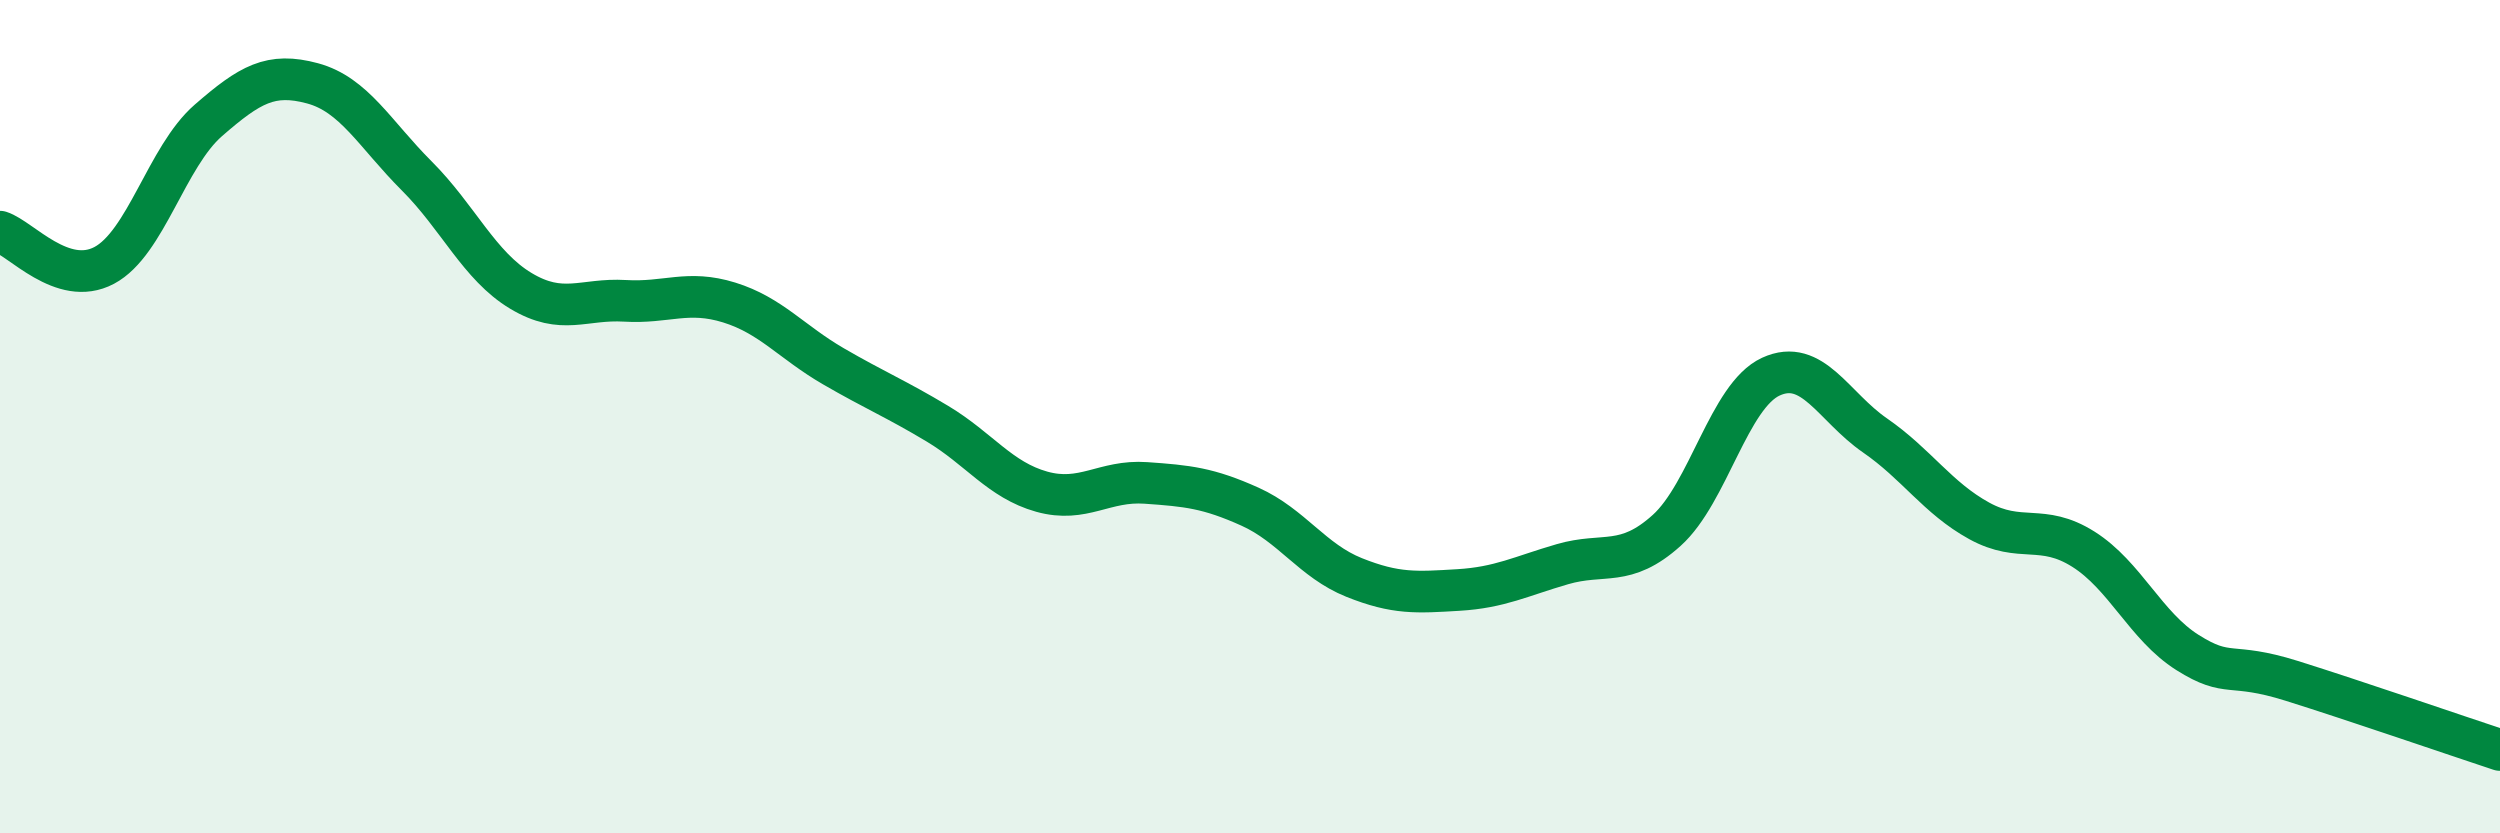 
    <svg width="60" height="20" viewBox="0 0 60 20" xmlns="http://www.w3.org/2000/svg">
      <path
        d="M 0,5.56 C 0.5,5.72 1.5,6.9 2.5,6.37 C 3.5,5.84 4,3.76 5,2.89 C 6,2.02 6.5,1.73 7.5,2 C 8.5,2.27 9,3.22 10,4.22 C 11,5.22 11.5,6.38 12.5,6.98 C 13.5,7.58 14,7.16 15,7.22 C 16,7.28 16.5,6.95 17.5,7.26 C 18.5,7.57 19,8.21 20,8.79 C 21,9.37 21.5,9.57 22.5,10.17 C 23.5,10.77 24,11.52 25,11.8 C 26,12.08 26.5,11.52 27.5,11.59 C 28.5,11.66 29,11.71 30,12.16 C 31,12.61 31.5,13.46 32.5,13.86 C 33.5,14.26 34,14.22 35,14.16 C 36,14.1 36.5,13.83 37.5,13.54 C 38.5,13.25 39,13.63 40,12.73 C 41,11.83 41.5,9.5 42.5,9.04 C 43.5,8.58 44,9.76 45,10.45 C 46,11.14 46.5,11.95 47.5,12.5 C 48.5,13.05 49,12.55 50,13.18 C 51,13.81 51.5,15.03 52.5,15.66 C 53.5,16.29 53.5,15.87 55,16.34 C 56.5,16.81 59,17.67 60,18L60 20L0 20Z"
        fill="#008740"
        opacity="0.1"
        stroke-linecap="round"
        stroke-linejoin="round"
      />
      <path
        d="M 0,5.56 C 0.5,5.72 1.5,6.9 2.5,6.37 C 3.5,5.84 4,3.76 5,2.89 C 6,2.02 6.5,1.73 7.5,2 C 8.5,2.27 9,3.22 10,4.22 C 11,5.22 11.5,6.38 12.5,6.98 C 13.5,7.58 14,7.16 15,7.22 C 16,7.28 16.5,6.95 17.5,7.26 C 18.5,7.57 19,8.21 20,8.79 C 21,9.37 21.5,9.57 22.5,10.17 C 23.5,10.77 24,11.52 25,11.8 C 26,12.08 26.5,11.52 27.5,11.59 C 28.5,11.66 29,11.71 30,12.16 C 31,12.61 31.5,13.46 32.5,13.86 C 33.5,14.26 34,14.22 35,14.16 C 36,14.1 36.5,13.83 37.5,13.54 C 38.5,13.25 39,13.63 40,12.73 C 41,11.83 41.5,9.5 42.5,9.04 C 43.5,8.58 44,9.76 45,10.45 C 46,11.14 46.5,11.95 47.5,12.5 C 48.5,13.05 49,12.55 50,13.18 C 51,13.81 51.5,15.03 52.5,15.66 C 53.5,16.29 53.5,15.87 55,16.34 C 56.5,16.81 59,17.67 60,18"
        stroke="#008740"
        stroke-width="1"
        fill="none"
        stroke-linecap="round"
        stroke-linejoin="round"
      />
    </svg>
  